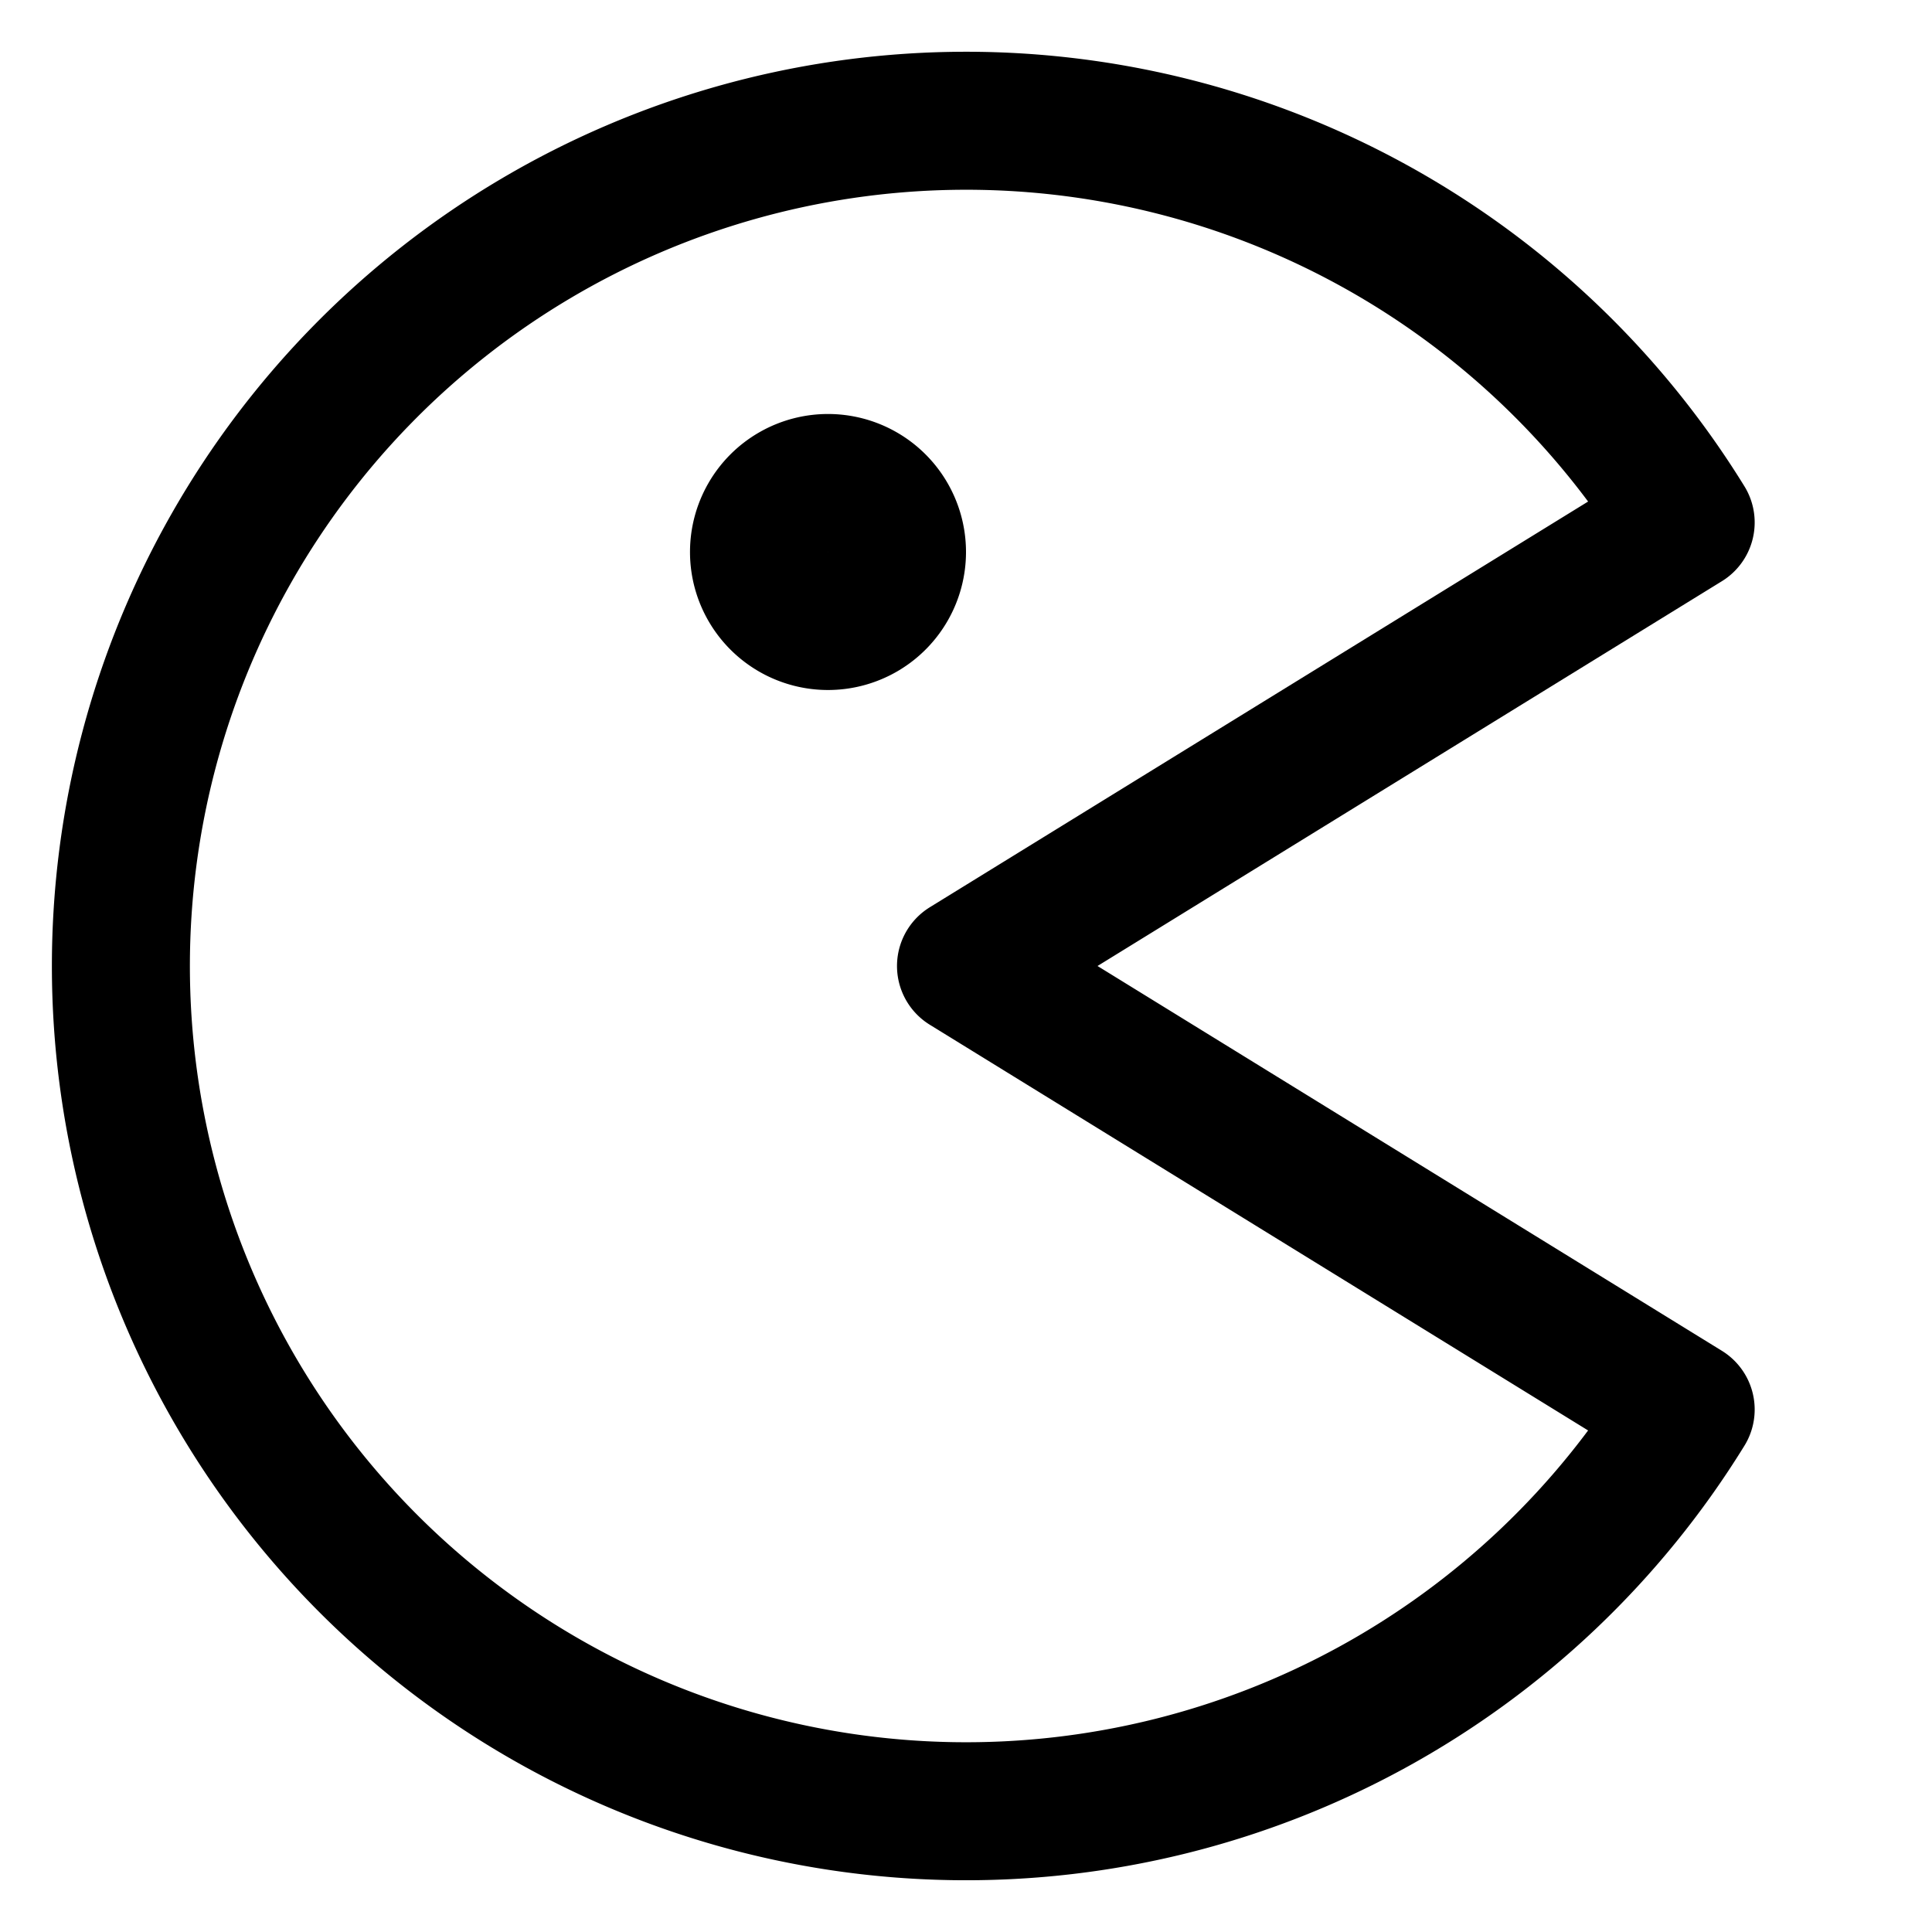 <?xml version="1.0" encoding="utf-8"?>
<!-- Generator: www.svgicons.com -->
<svg xmlns="http://www.w3.org/2000/svg" width="800" height="800" viewBox="0 0 14 14">
<g fill="none" stroke="currentColor" stroke-linecap="round" stroke-linejoin="round"><path d="M12.215 3.786L7 7l5.215 3.214a6.125 6.125 0 1 1 0-6.428"/><path d="M5.5 4a.5.5 0 1 0 1 0a.5.5 0 1 0-1 0"/></g>
</svg>